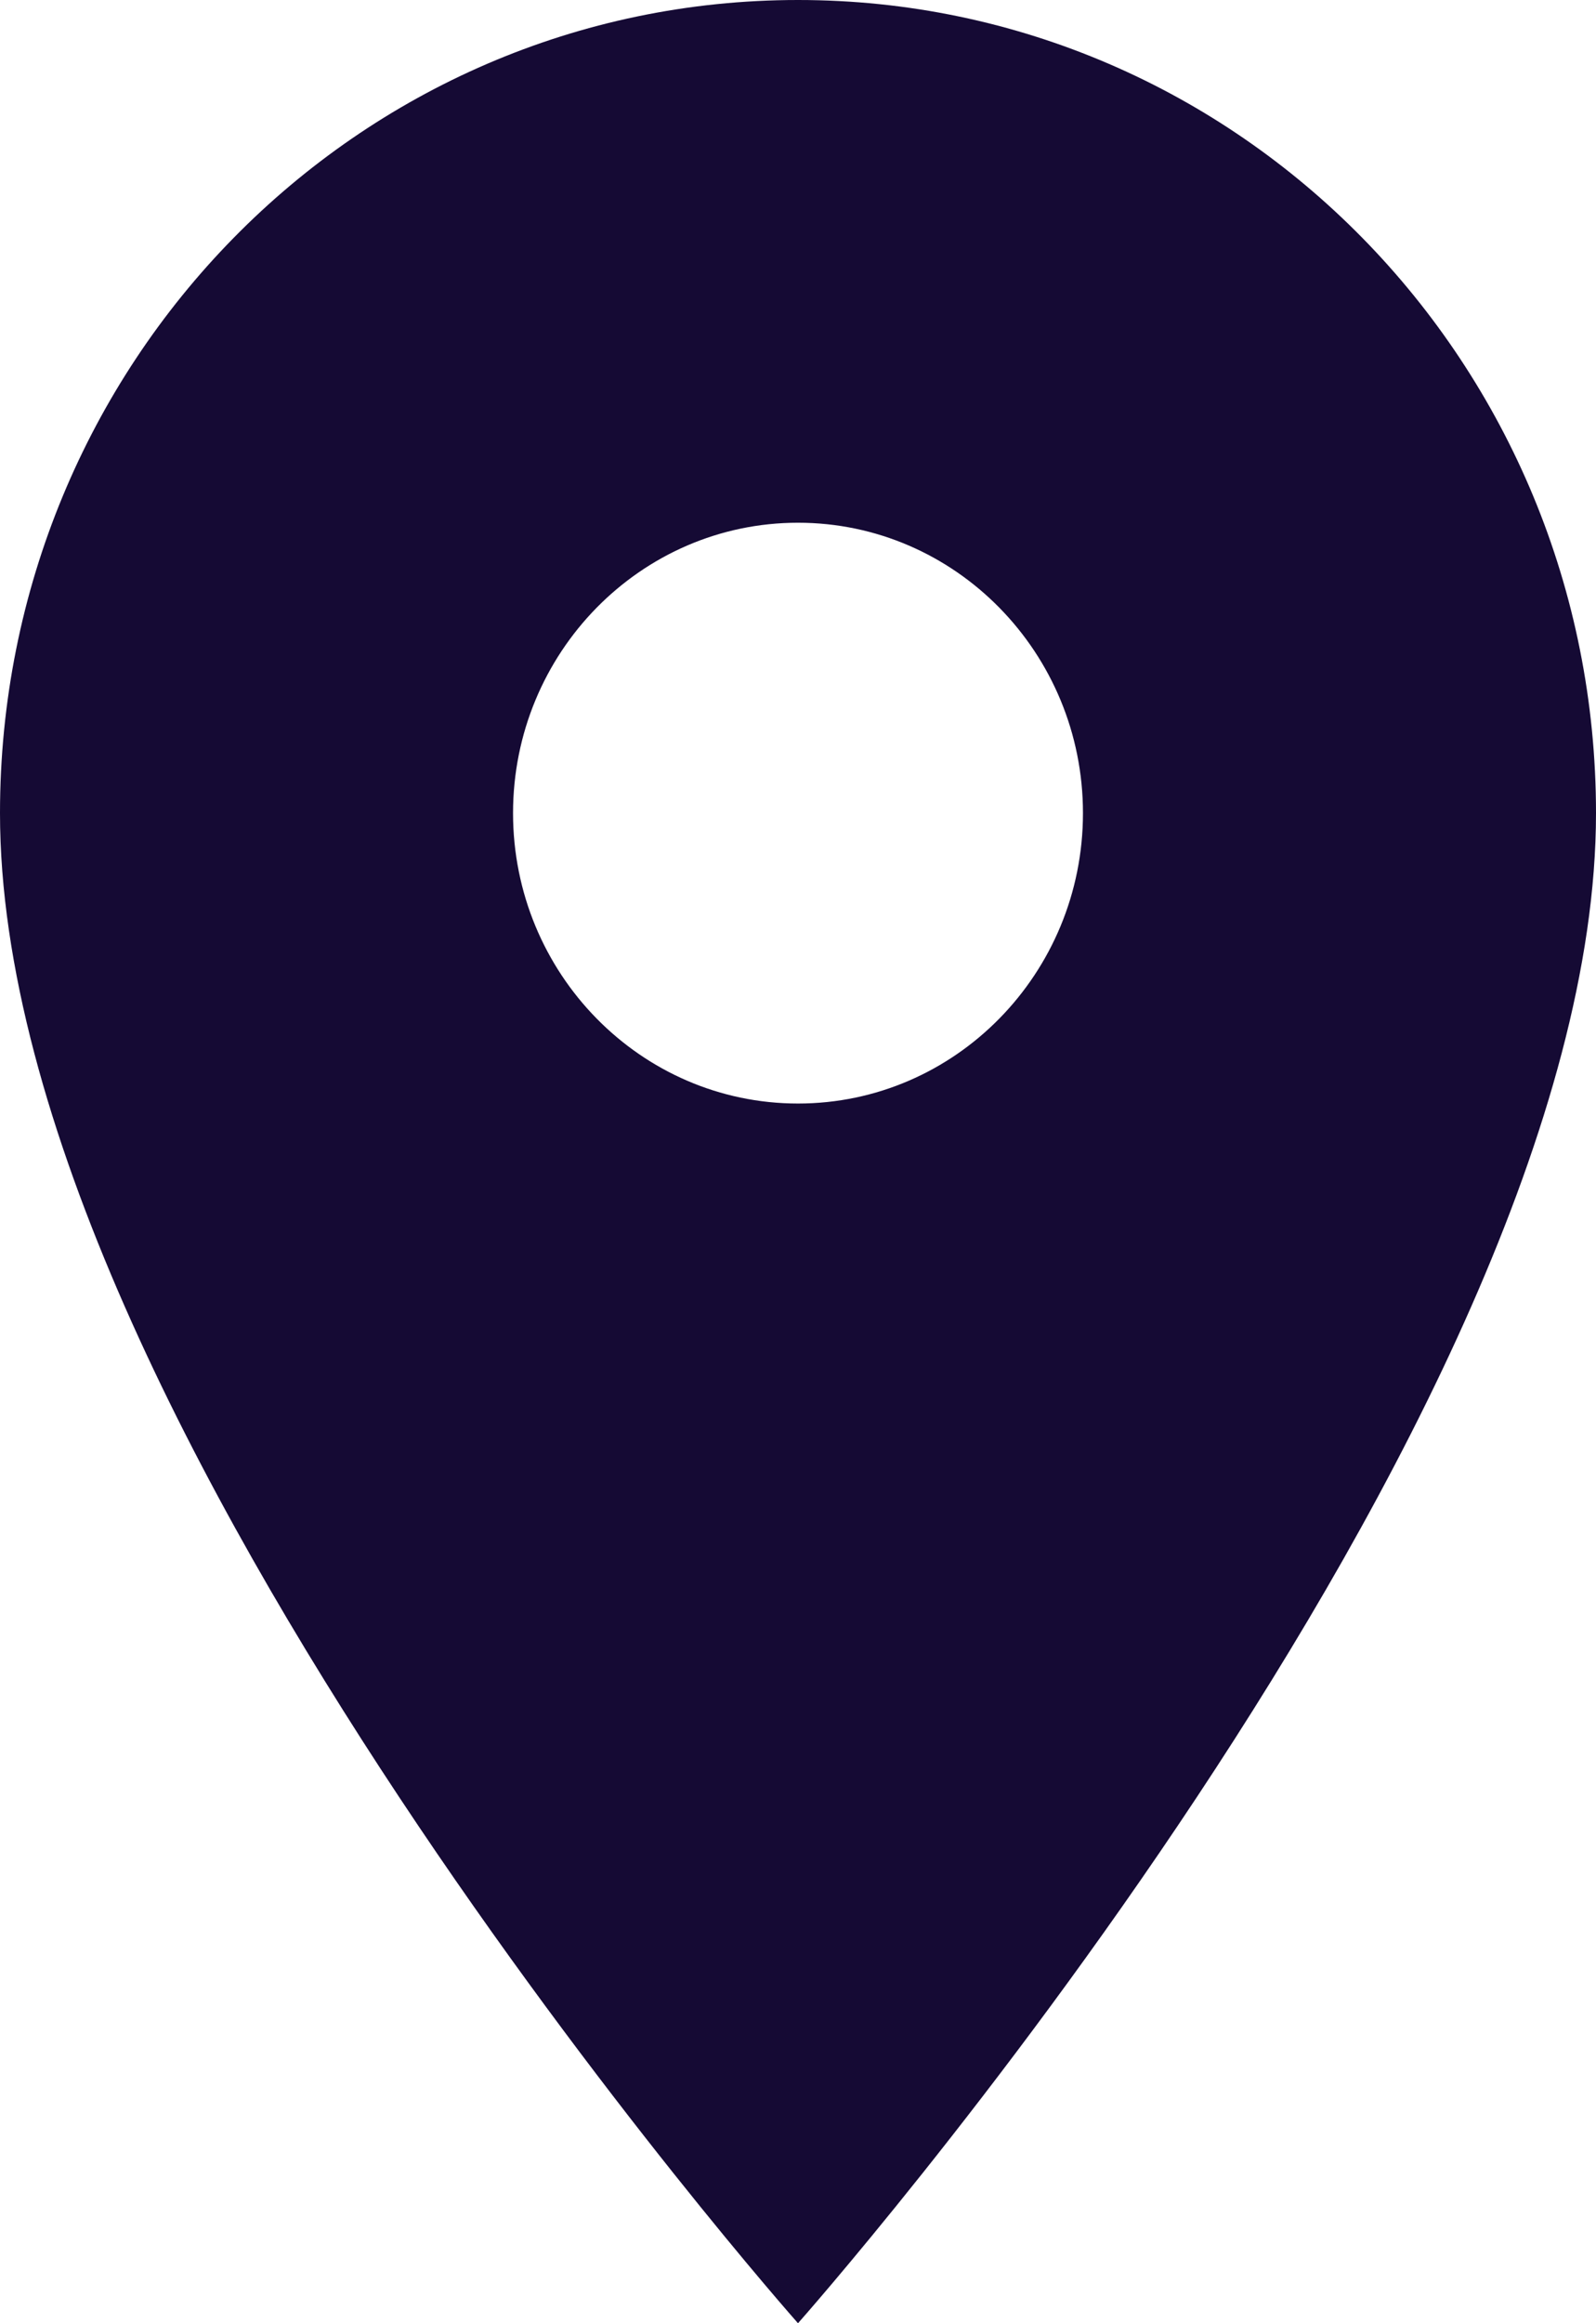 <?xml version="1.0" encoding="UTF-8"?>
<svg width="11px" height="16px" viewBox="0 0 11 16" version="1.1" xmlns="http://www.w3.org/2000/svg" xmlns:xlink="http://www.w3.org/1999/xlink">
    <!-- Generator: sketchtool 59.1 (101010) - https://sketch.com -->
    <title>DFB93610-5AFA-4065-886D-E62D7F673820</title>
    <desc>Created with sketchtool.</desc>
    <g id="Page-1" stroke="none" stroke-width="1" fill="none" fill-rule="evenodd">
        <g id="Desktop-HD-Copy-4" transform="translate(-829, -543)" fill="#150A34" fill-rule="nonzero">
            <g id="Group-7" transform="translate(826, 205)">
                <g id="ic-place-24px" transform="translate(3, 338)">
                    <path d="M5.5,0 C2.459,0 0,2.504 0,5.6 C0,9.8 5.5,16 5.5,16 C5.5,16 11,9.8 11,5.6 C11,2.504 8.541,0 5.5,0 Z M5.5,7.6 C4.416,7.6 3.536,6.704 3.536,5.6 C3.536,4.496 4.416,3.6 5.5,3.6 C6.584,3.6 7.464,4.496 7.464,5.6 C7.464,6.704 6.584,7.6 5.5,7.6 Z" id="Shape"></path>
                </g>
            </g>
        </g>
    </g>
</svg>